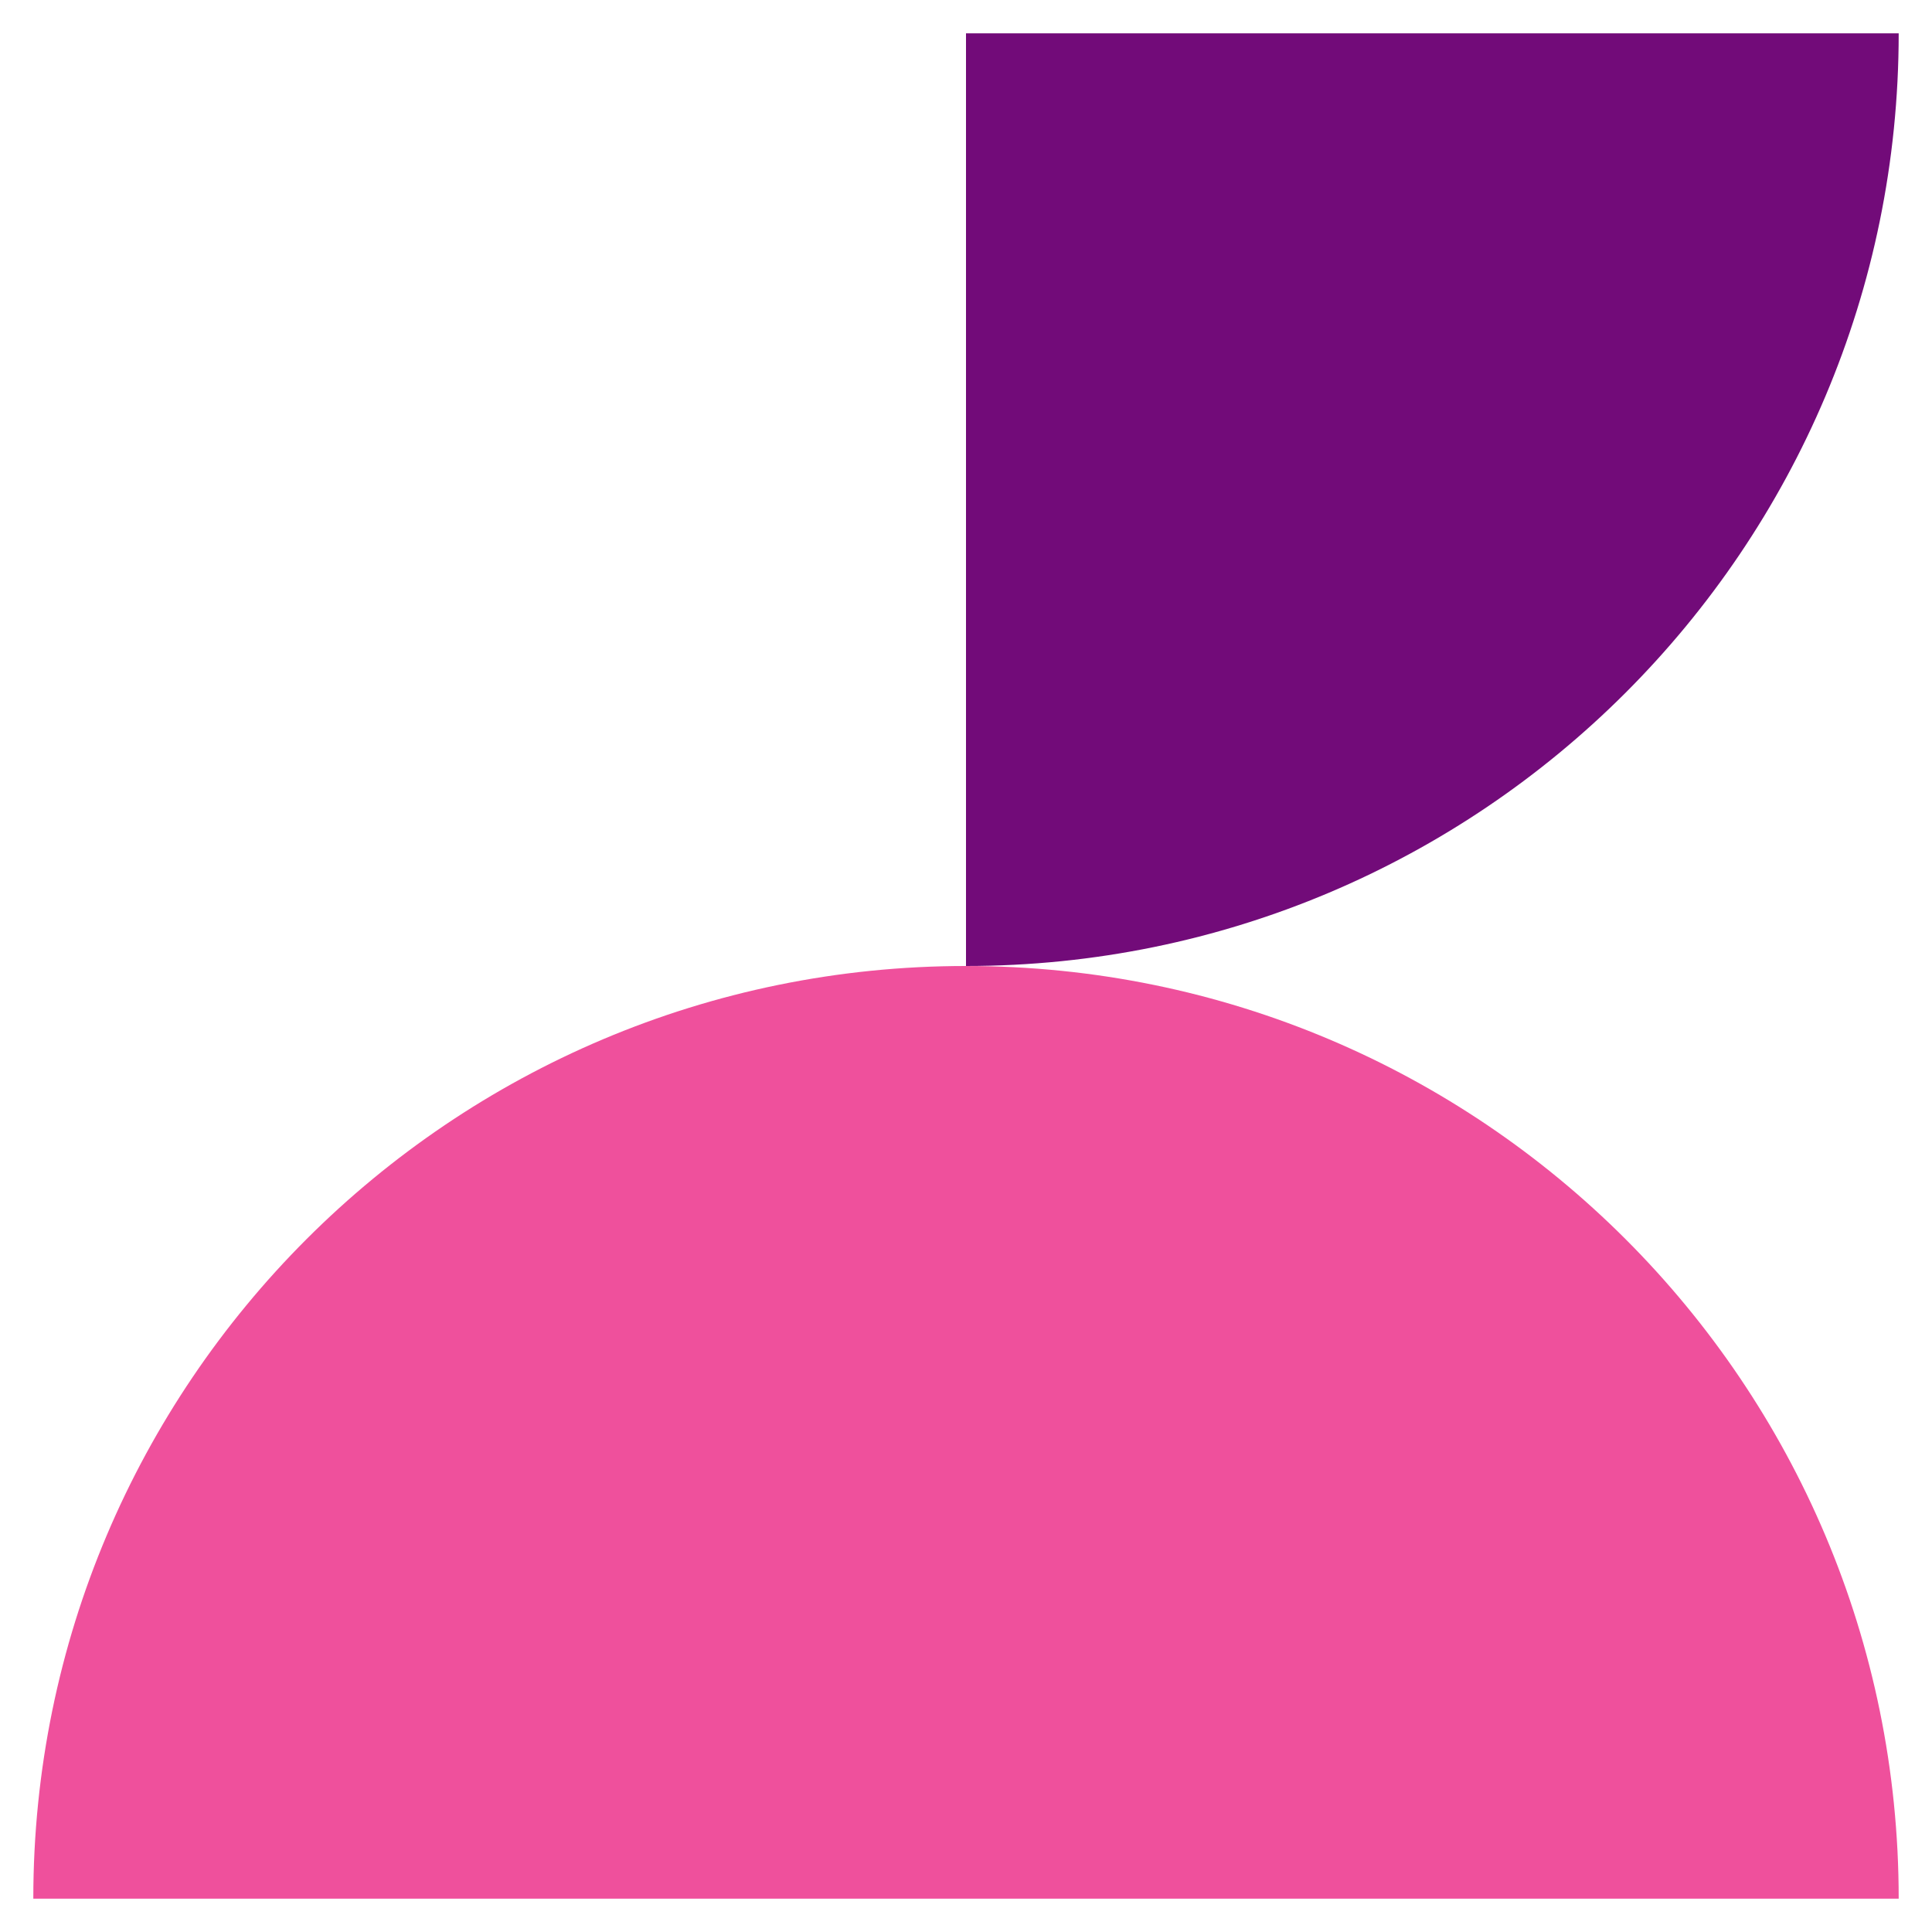 <svg width="29" height="29" viewBox="0 0 29 29" fill="none" xmlns="http://www.w3.org/2000/svg">
<path d="M14.5 14.5C6.769 14.5 0.5 20.767 0.5 28.5H14.5V14.5Z" fill="#EF509C"/>
<path d="M28.5 28.5C28.5 20.767 22.234 14.5 14.5 14.5V28.5H28.5Z" fill="#EF509C"/>
<path d="M28.5 0.5H14.5V14.5C22.231 14.5 28.5 8.232 28.5 0.5" fill="#720B79"/>
</svg>
